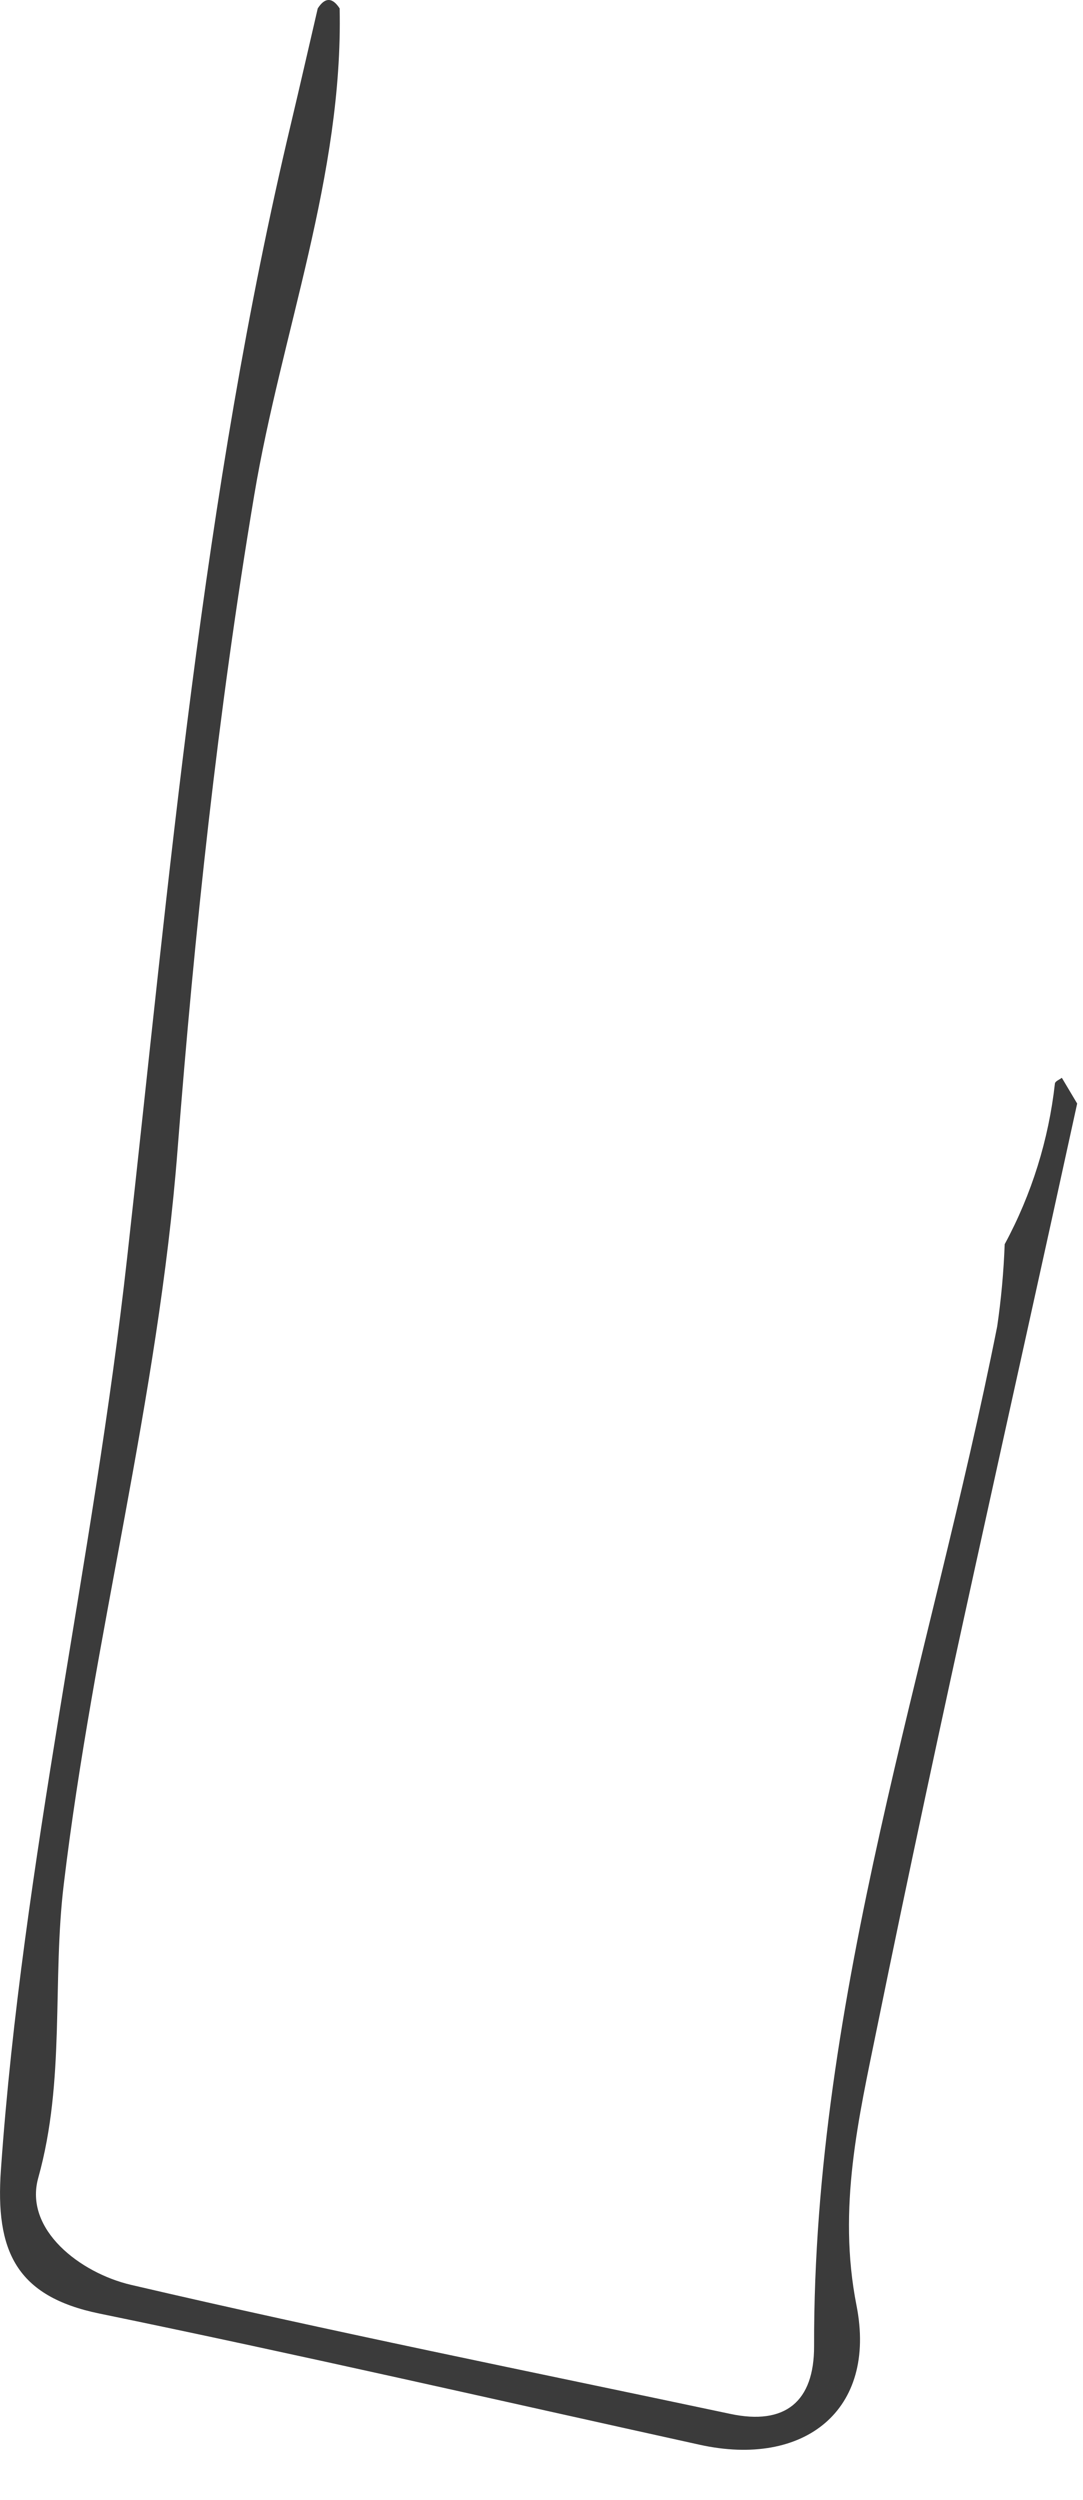 <?xml version="1.0" encoding="utf-8"?>
<svg xmlns="http://www.w3.org/2000/svg" fill="none" height="100%" overflow="visible" preserveAspectRatio="none" style="display: block;" viewBox="0 0 13 30" width="100%">
<path d="M12.061 14.928C12.384 14.33 12.588 13.675 12.663 13C12.669 12.973 12.717 12.955 12.746 12.933L12.93 13.242C12.124 16.938 11.283 20.625 10.528 24.331C10.308 25.412 10.051 26.495 10.281 27.663C10.53 28.923 9.653 29.612 8.399 29.336C5.998 28.807 3.602 28.257 1.195 27.762C0.19 27.556 -0.058 27.007 0.011 26.036C0.268 22.348 1.121 18.747 1.527 15.084C2.035 10.529 2.427 5.958 3.493 1.482C3.602 1.023 3.707 0.562 3.814 0.101C3.901 -0.034 3.989 -0.034 4.077 0.101C4.12 2.11 3.378 3.994 3.052 5.94C2.614 8.554 2.335 11.18 2.131 13.802C1.9 16.782 1.119 19.655 0.766 22.607C0.624 23.777 0.787 24.959 0.459 26.134C0.286 26.755 0.964 27.275 1.572 27.417C3.96 27.974 6.365 28.457 8.764 28.965C9.427 29.107 9.774 28.817 9.772 28.151C9.762 23.938 11.163 19.981 11.97 15.916C12.018 15.588 12.048 15.258 12.06 14.927L12.061 14.928Z" fill="#3B3B3B" id="Path 497"/>
</svg>